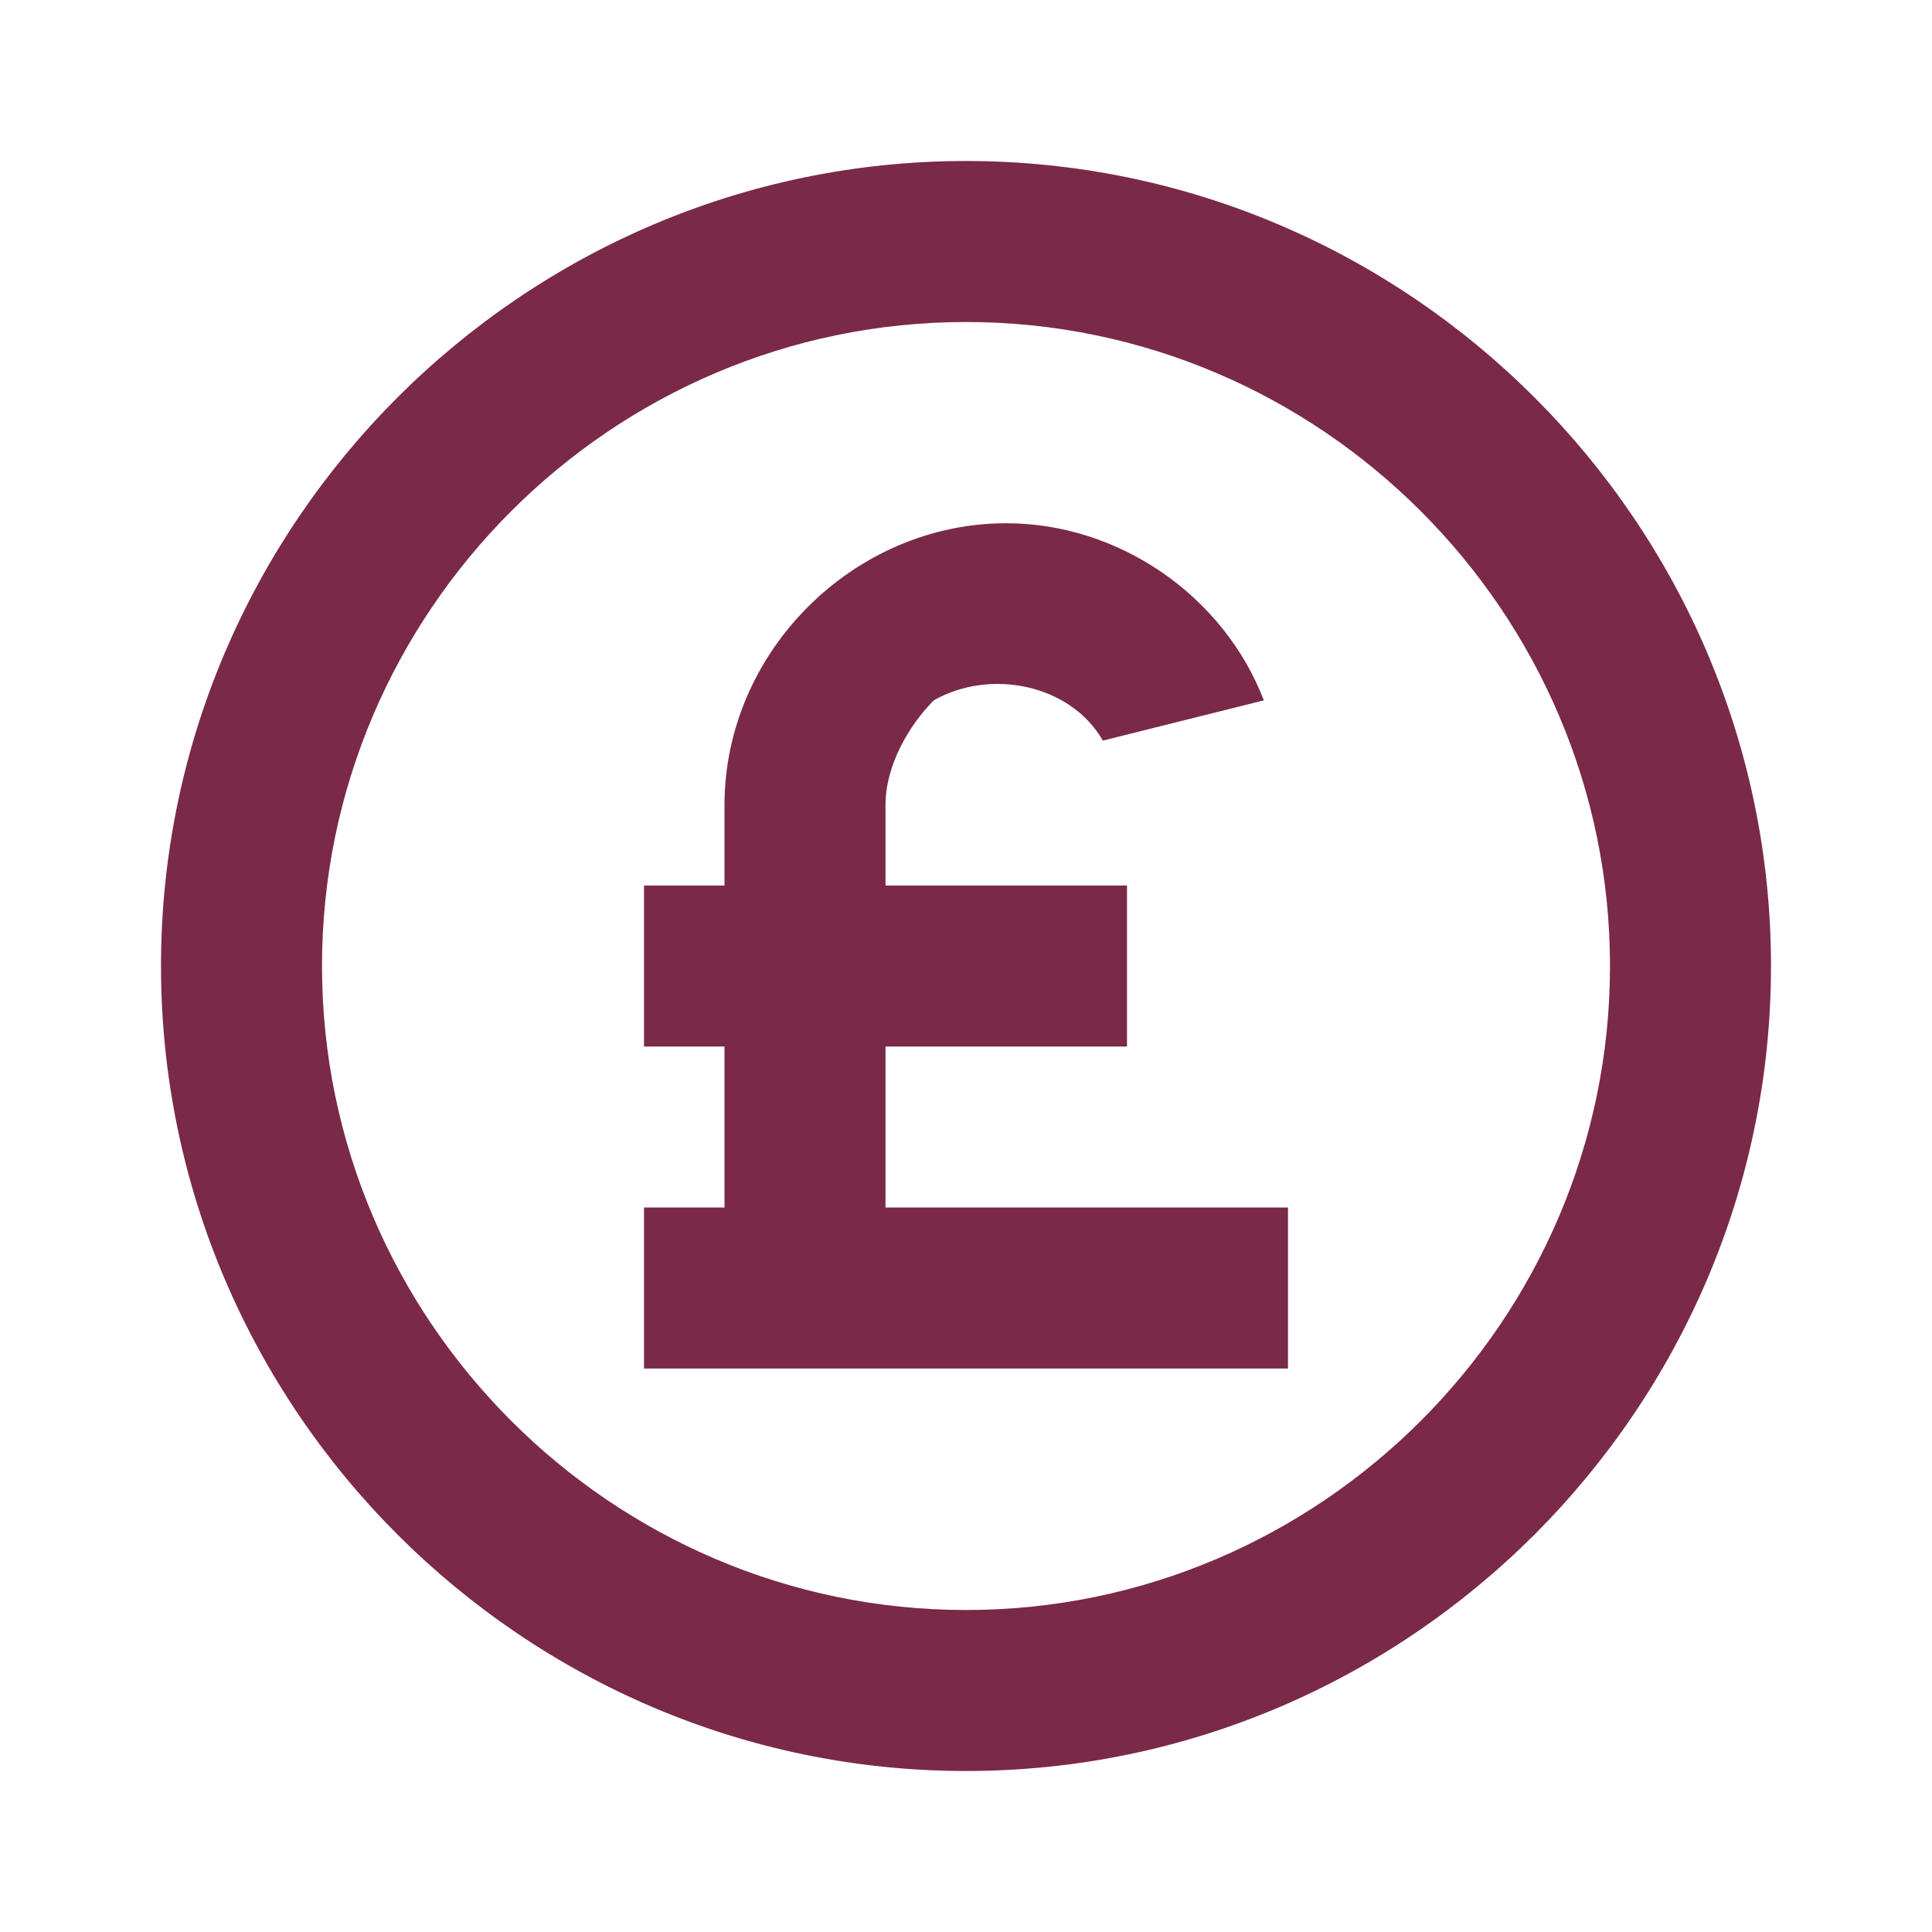 <svg enable-background="new 0 0 24 24" viewBox="0 0 24 24" xmlns="http://www.w3.org/2000/svg"><path d="m0 0h24v24h-24z" fill="none"/><path d="m12 22c-5.5 0-10-4.5-10-10s4.5-10 10-10 10 4.5 10 10-4.5 10-10 10zm0-2c4.4 0 8-3.6 8-8s-3.6-8-8-8-8 3.6-8 8 3.6 8 8 8zm-3-7h-1v-2h1v-1c0-1.9 1.6-3.5 3.5-3.5 1.4 0 2.7.9 3.2 2.2l-2 .5c-.4-.7-1.4-.9-2.1-.5-.3.3-.6.8-.6 1.3v1h3v2h-3v2h5v2h-8v-2h1z" fill="#7a2949"/></svg>